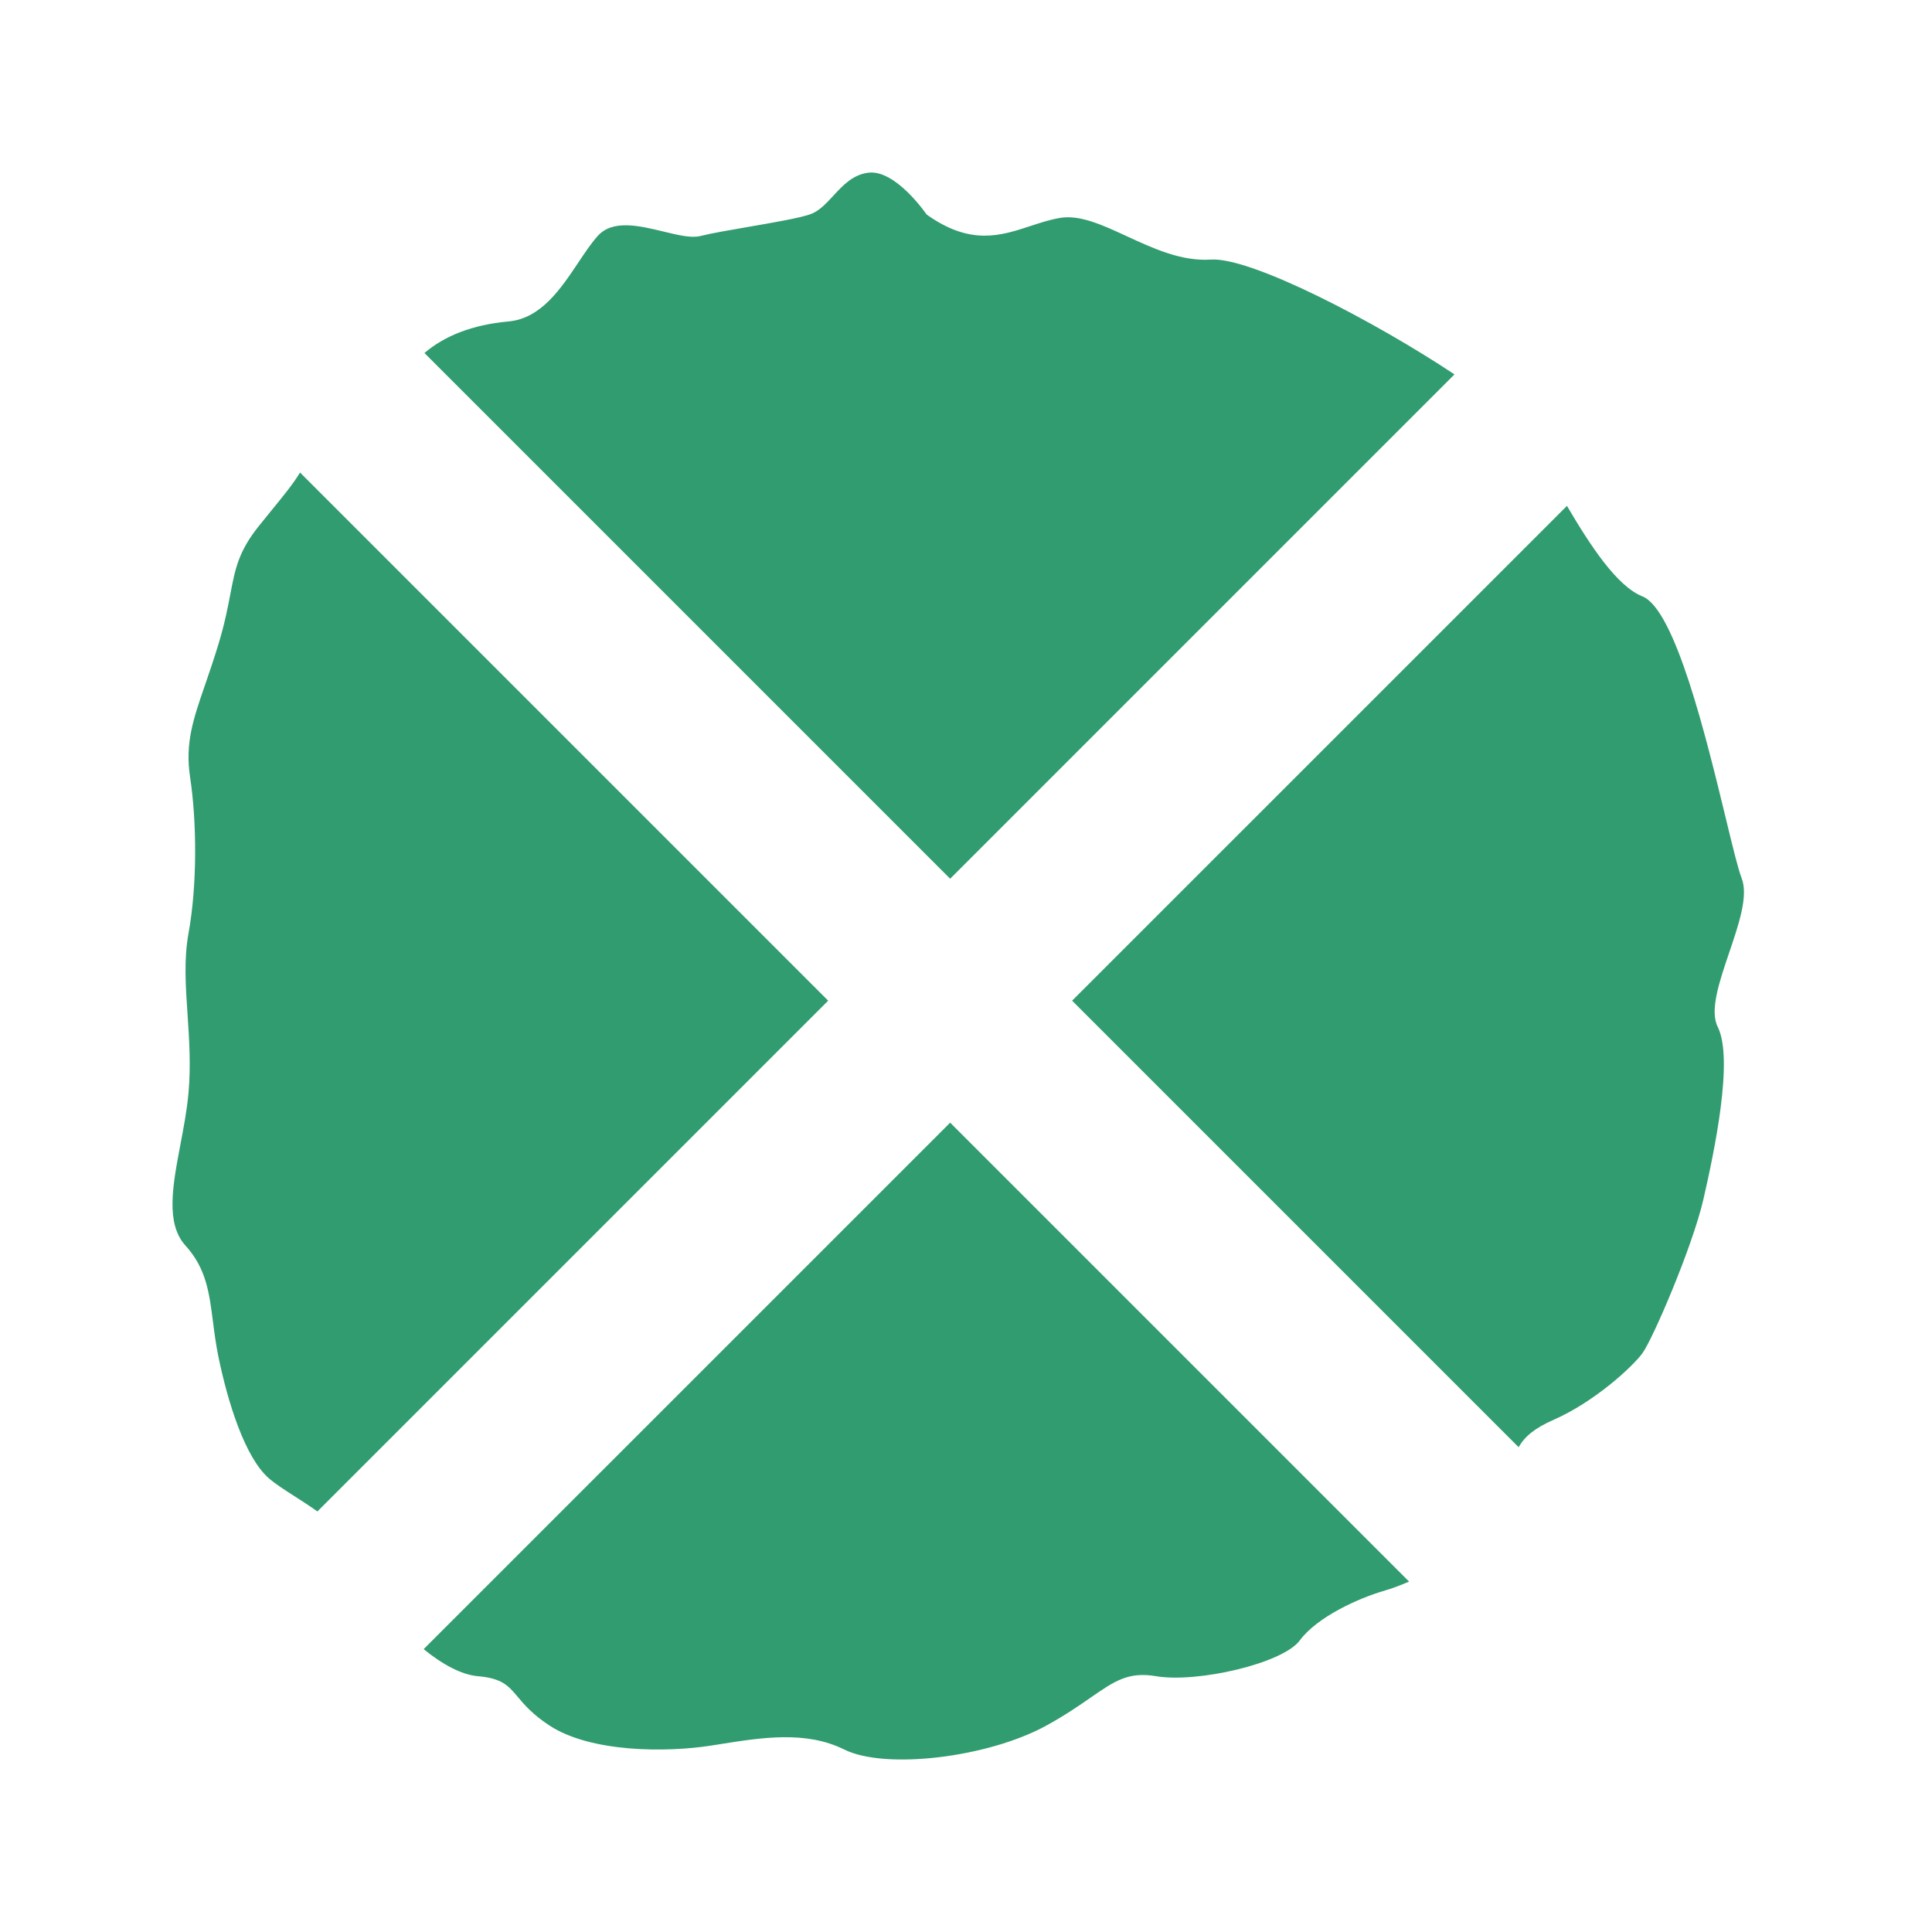 <?xml version="1.0" encoding="UTF-8"?>
<svg xmlns="http://www.w3.org/2000/svg" width="56" height="56" viewBox="0 0 56 56" fill="none">
  <path fill-rule="evenodd" clip-rule="evenodd" d="M44.019 41.948C44.19 41.64 44.485 41.395 45.023 41.158C46.215 40.635 47.307 39.628 47.605 39.226C47.902 38.823 49.052 36.152 49.372 34.771C49.689 33.388 50.257 30.699 49.789 29.765C49.551 29.293 49.834 28.459 50.12 27.616C50.399 26.795 50.68 25.967 50.484 25.46C50.379 25.19 50.22 24.533 50.019 23.702C49.453 21.369 48.555 17.664 47.605 17.286C46.873 16.995 46.107 15.834 45.419 14.663L31.076 29.005L44.019 41.948ZM40.843 45.843L27.541 32.541L12.28 47.801C12.815 48.239 13.378 48.545 13.849 48.585C14.552 48.645 14.732 48.859 15.008 49.185C15.199 49.413 15.437 49.694 15.928 50.016C17.125 50.799 19.309 50.799 20.6 50.598C20.687 50.584 20.775 50.571 20.863 50.557C22.078 50.363 23.361 50.159 24.472 50.711C25.663 51.303 28.642 50.944 30.33 50.016C30.881 49.713 31.284 49.434 31.618 49.202C32.307 48.725 32.704 48.45 33.507 48.585C34.698 48.787 37.18 48.219 37.676 47.547C38.173 46.874 39.364 46.325 40.158 46.097C40.321 46.051 40.562 45.964 40.843 45.843ZM9.2 43.81L24.005 29.005L8.697 13.697C8.488 14.039 8.206 14.383 7.881 14.78C7.758 14.931 7.629 15.089 7.495 15.257C6.912 15.989 6.818 16.484 6.677 17.219C6.602 17.612 6.514 18.073 6.331 18.675C6.199 19.11 6.069 19.487 5.952 19.828C5.601 20.842 5.361 21.54 5.509 22.519C5.708 23.828 5.718 25.657 5.464 27.056C5.328 27.801 5.38 28.578 5.436 29.401C5.484 30.122 5.535 30.878 5.464 31.677C5.419 32.179 5.322 32.69 5.228 33.183C5.003 34.373 4.796 35.466 5.378 36.106C5.975 36.762 6.066 37.47 6.173 38.308C6.214 38.628 6.257 38.965 6.331 39.326C6.601 40.635 7.098 42.245 7.793 42.849C7.988 43.018 8.253 43.187 8.542 43.372C8.754 43.508 8.98 43.652 9.2 43.81ZM12.303 10.232L27.541 25.47L42.159 10.852C39.871 9.33 36.267 7.446 35.095 7.524C34.246 7.58 33.424 7.2 32.664 6.849C31.956 6.521 31.301 6.219 30.727 6.316C30.432 6.366 30.149 6.459 29.866 6.552C29.002 6.836 28.125 7.124 26.855 6.215V6.213C26.855 6.213 25.961 4.905 25.167 5.006C24.717 5.063 24.426 5.378 24.15 5.678C23.939 5.906 23.737 6.126 23.479 6.213C23.144 6.327 22.4 6.454 21.689 6.577C21.137 6.672 20.606 6.763 20.302 6.841C20.041 6.908 19.653 6.814 19.233 6.712C18.538 6.544 17.757 6.354 17.324 6.841C17.133 7.055 16.95 7.329 16.758 7.617C16.25 8.377 15.679 9.231 14.742 9.317C13.677 9.415 12.883 9.739 12.303 10.232Z" fill="#309C6F"></path>
</svg>
